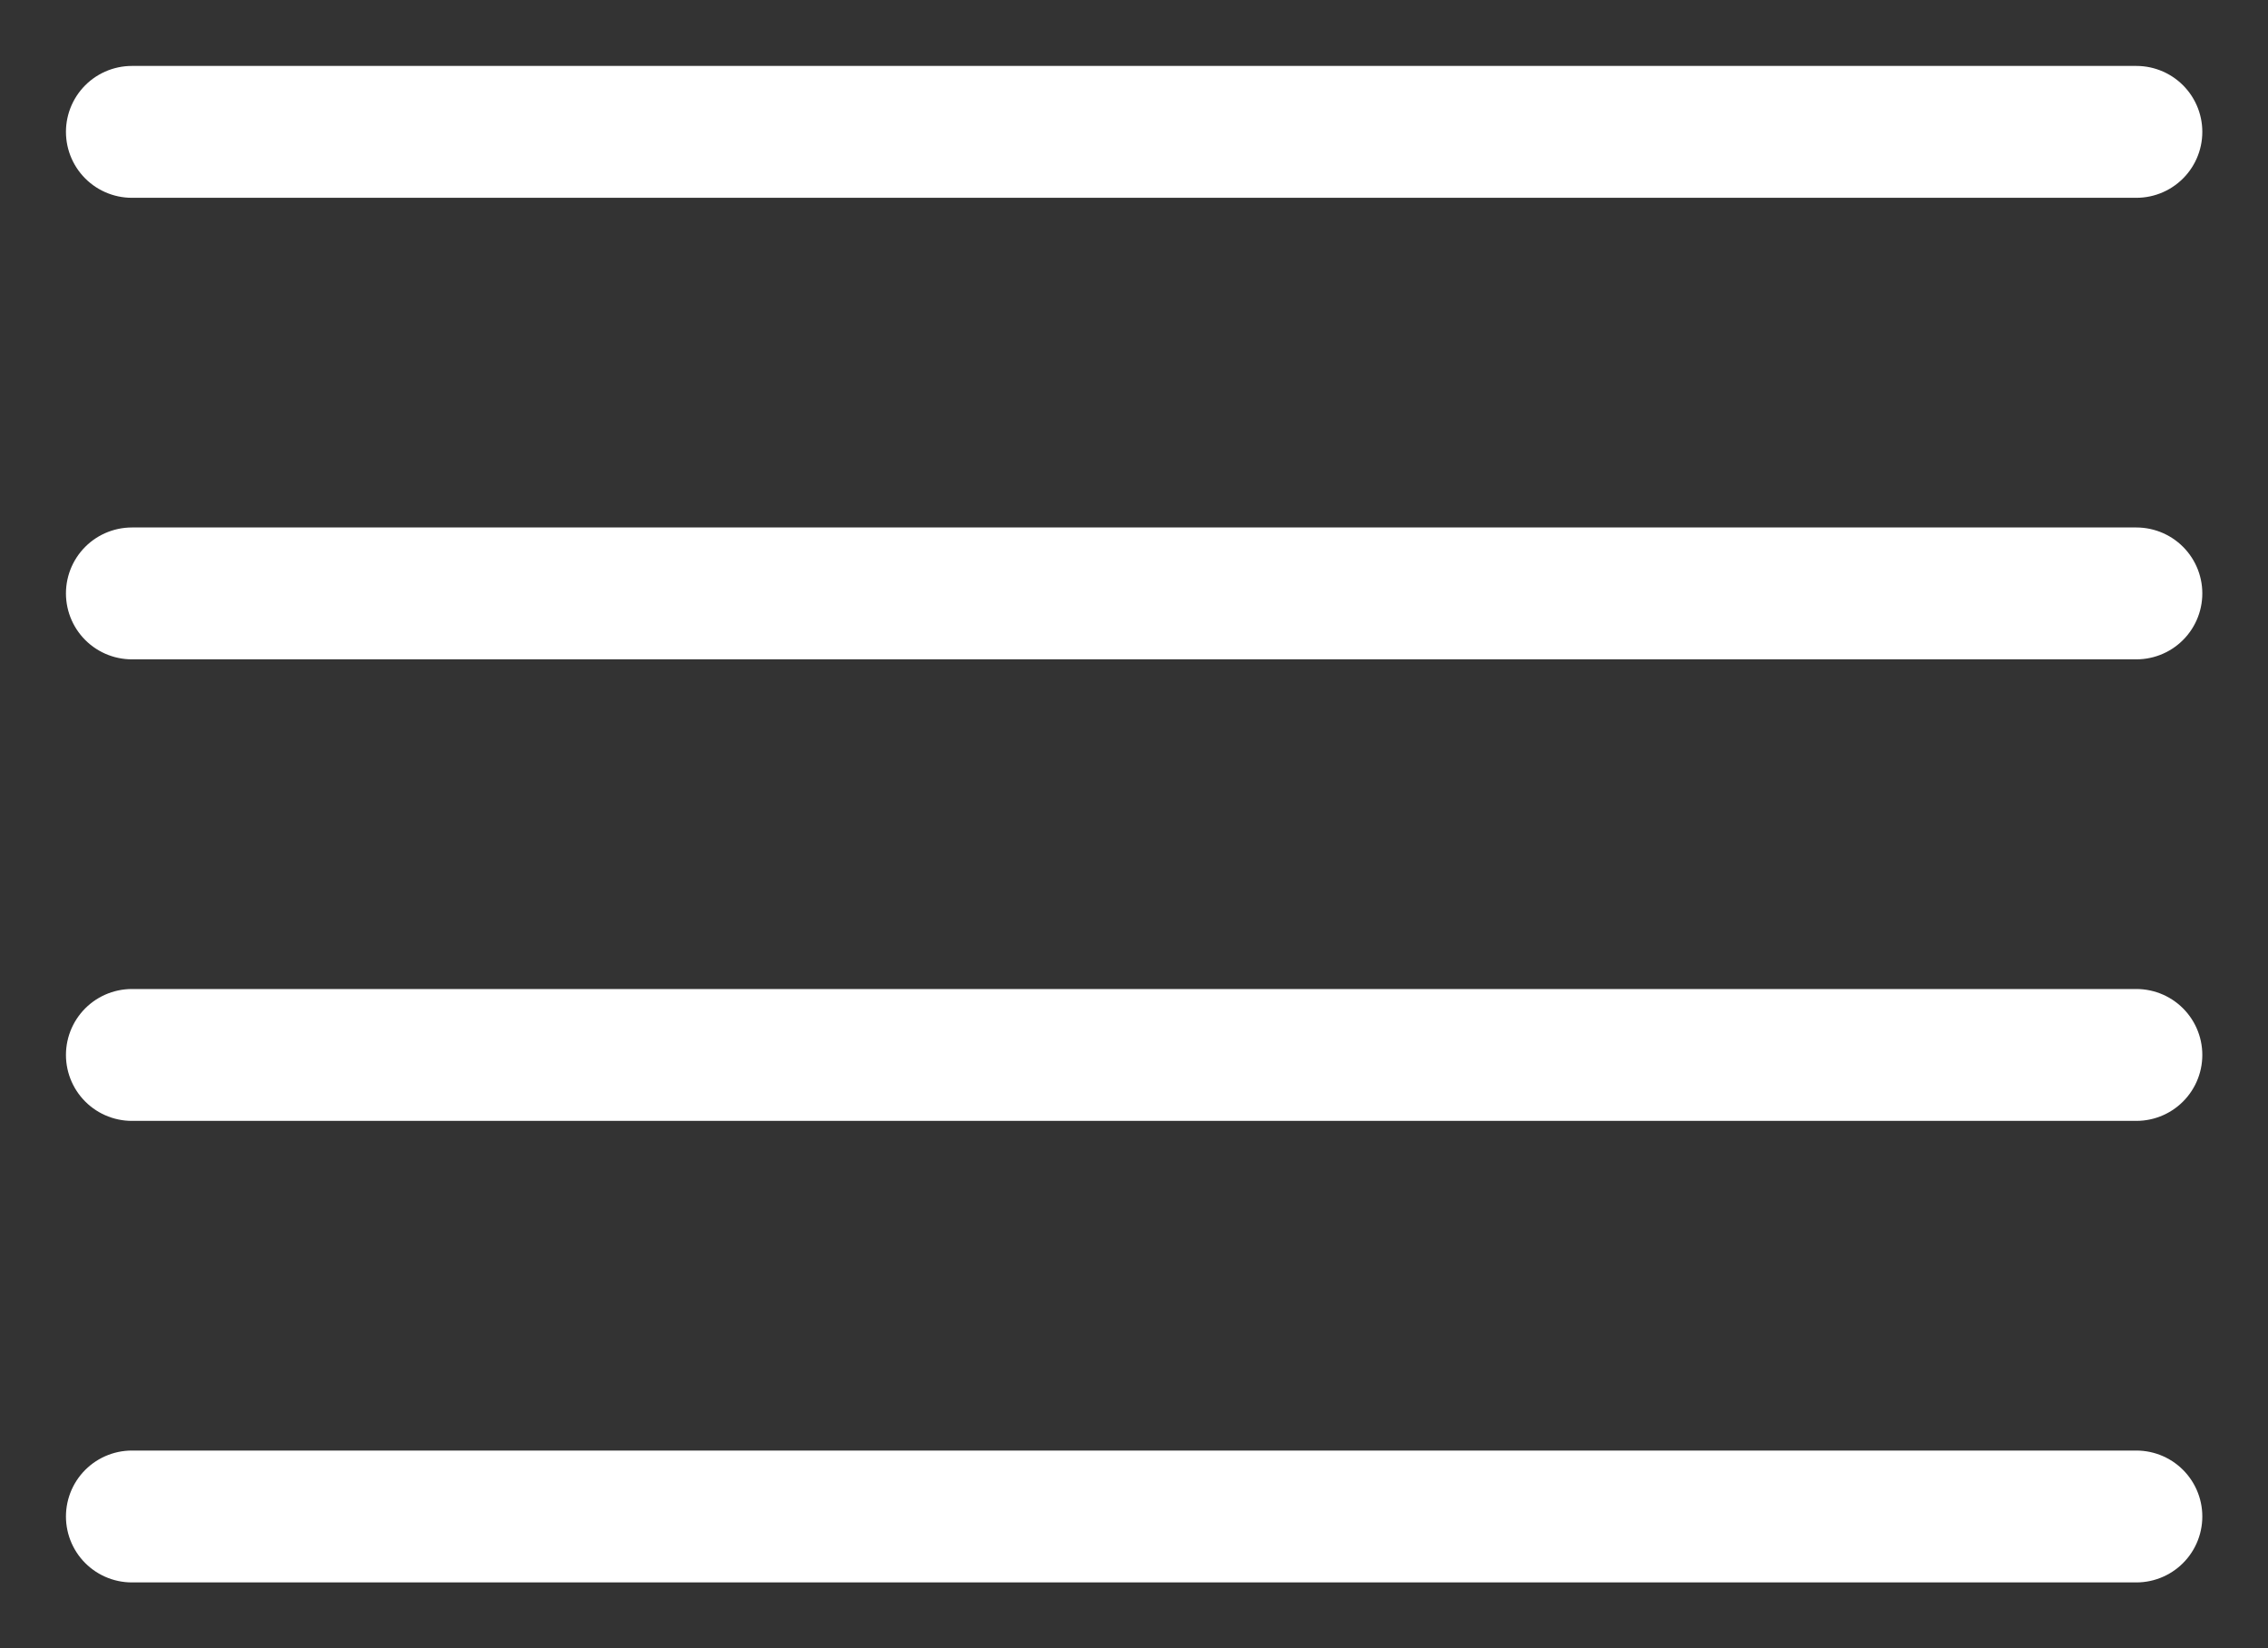 <?xml version="1.0" encoding="UTF-8"?> <svg xmlns="http://www.w3.org/2000/svg" viewBox="0 0 34.39 25.00" data-guides="{&quot;vertical&quot;:[],&quot;horizontal&quot;:[]}"><rect x="0" y="0" width="34.39" height="25.00" fill="#333333" stroke="none"/><line fill="#ffffff" fill-opacity="1" stroke="#ffffff" stroke-opacity="1" stroke-width="2" id="tSvg17495d6be2f" title="Line 2" x1="2" y1="2" x2="32.394" y2="2" stroke-linecap="round"></line><line fill="#ffffff" fill-opacity="1" stroke="#ffffff" stroke-opacity="1" stroke-width="2" id="tSvg4aea04a295" title="Line 3" x1="2" y1="9" x2="32.394" y2="9" stroke-linecap="round"></line><line fill="#ffffff" fill-opacity="1" stroke="#ffffff" stroke-opacity="1" stroke-width="2" id="tSvg82794a1a85" title="Line 4" x1="2" y1="16" x2="32.394" y2="16" stroke-linecap="round"></line><line fill="#ffffff" fill-opacity="1" stroke="#ffffff" stroke-opacity="1" stroke-width="2" id="tSvgff49da41cf" title="Line 5" x1="2" y1="23" x2="32.394" y2="23" stroke-linecap="round"></line><defs></defs></svg> 